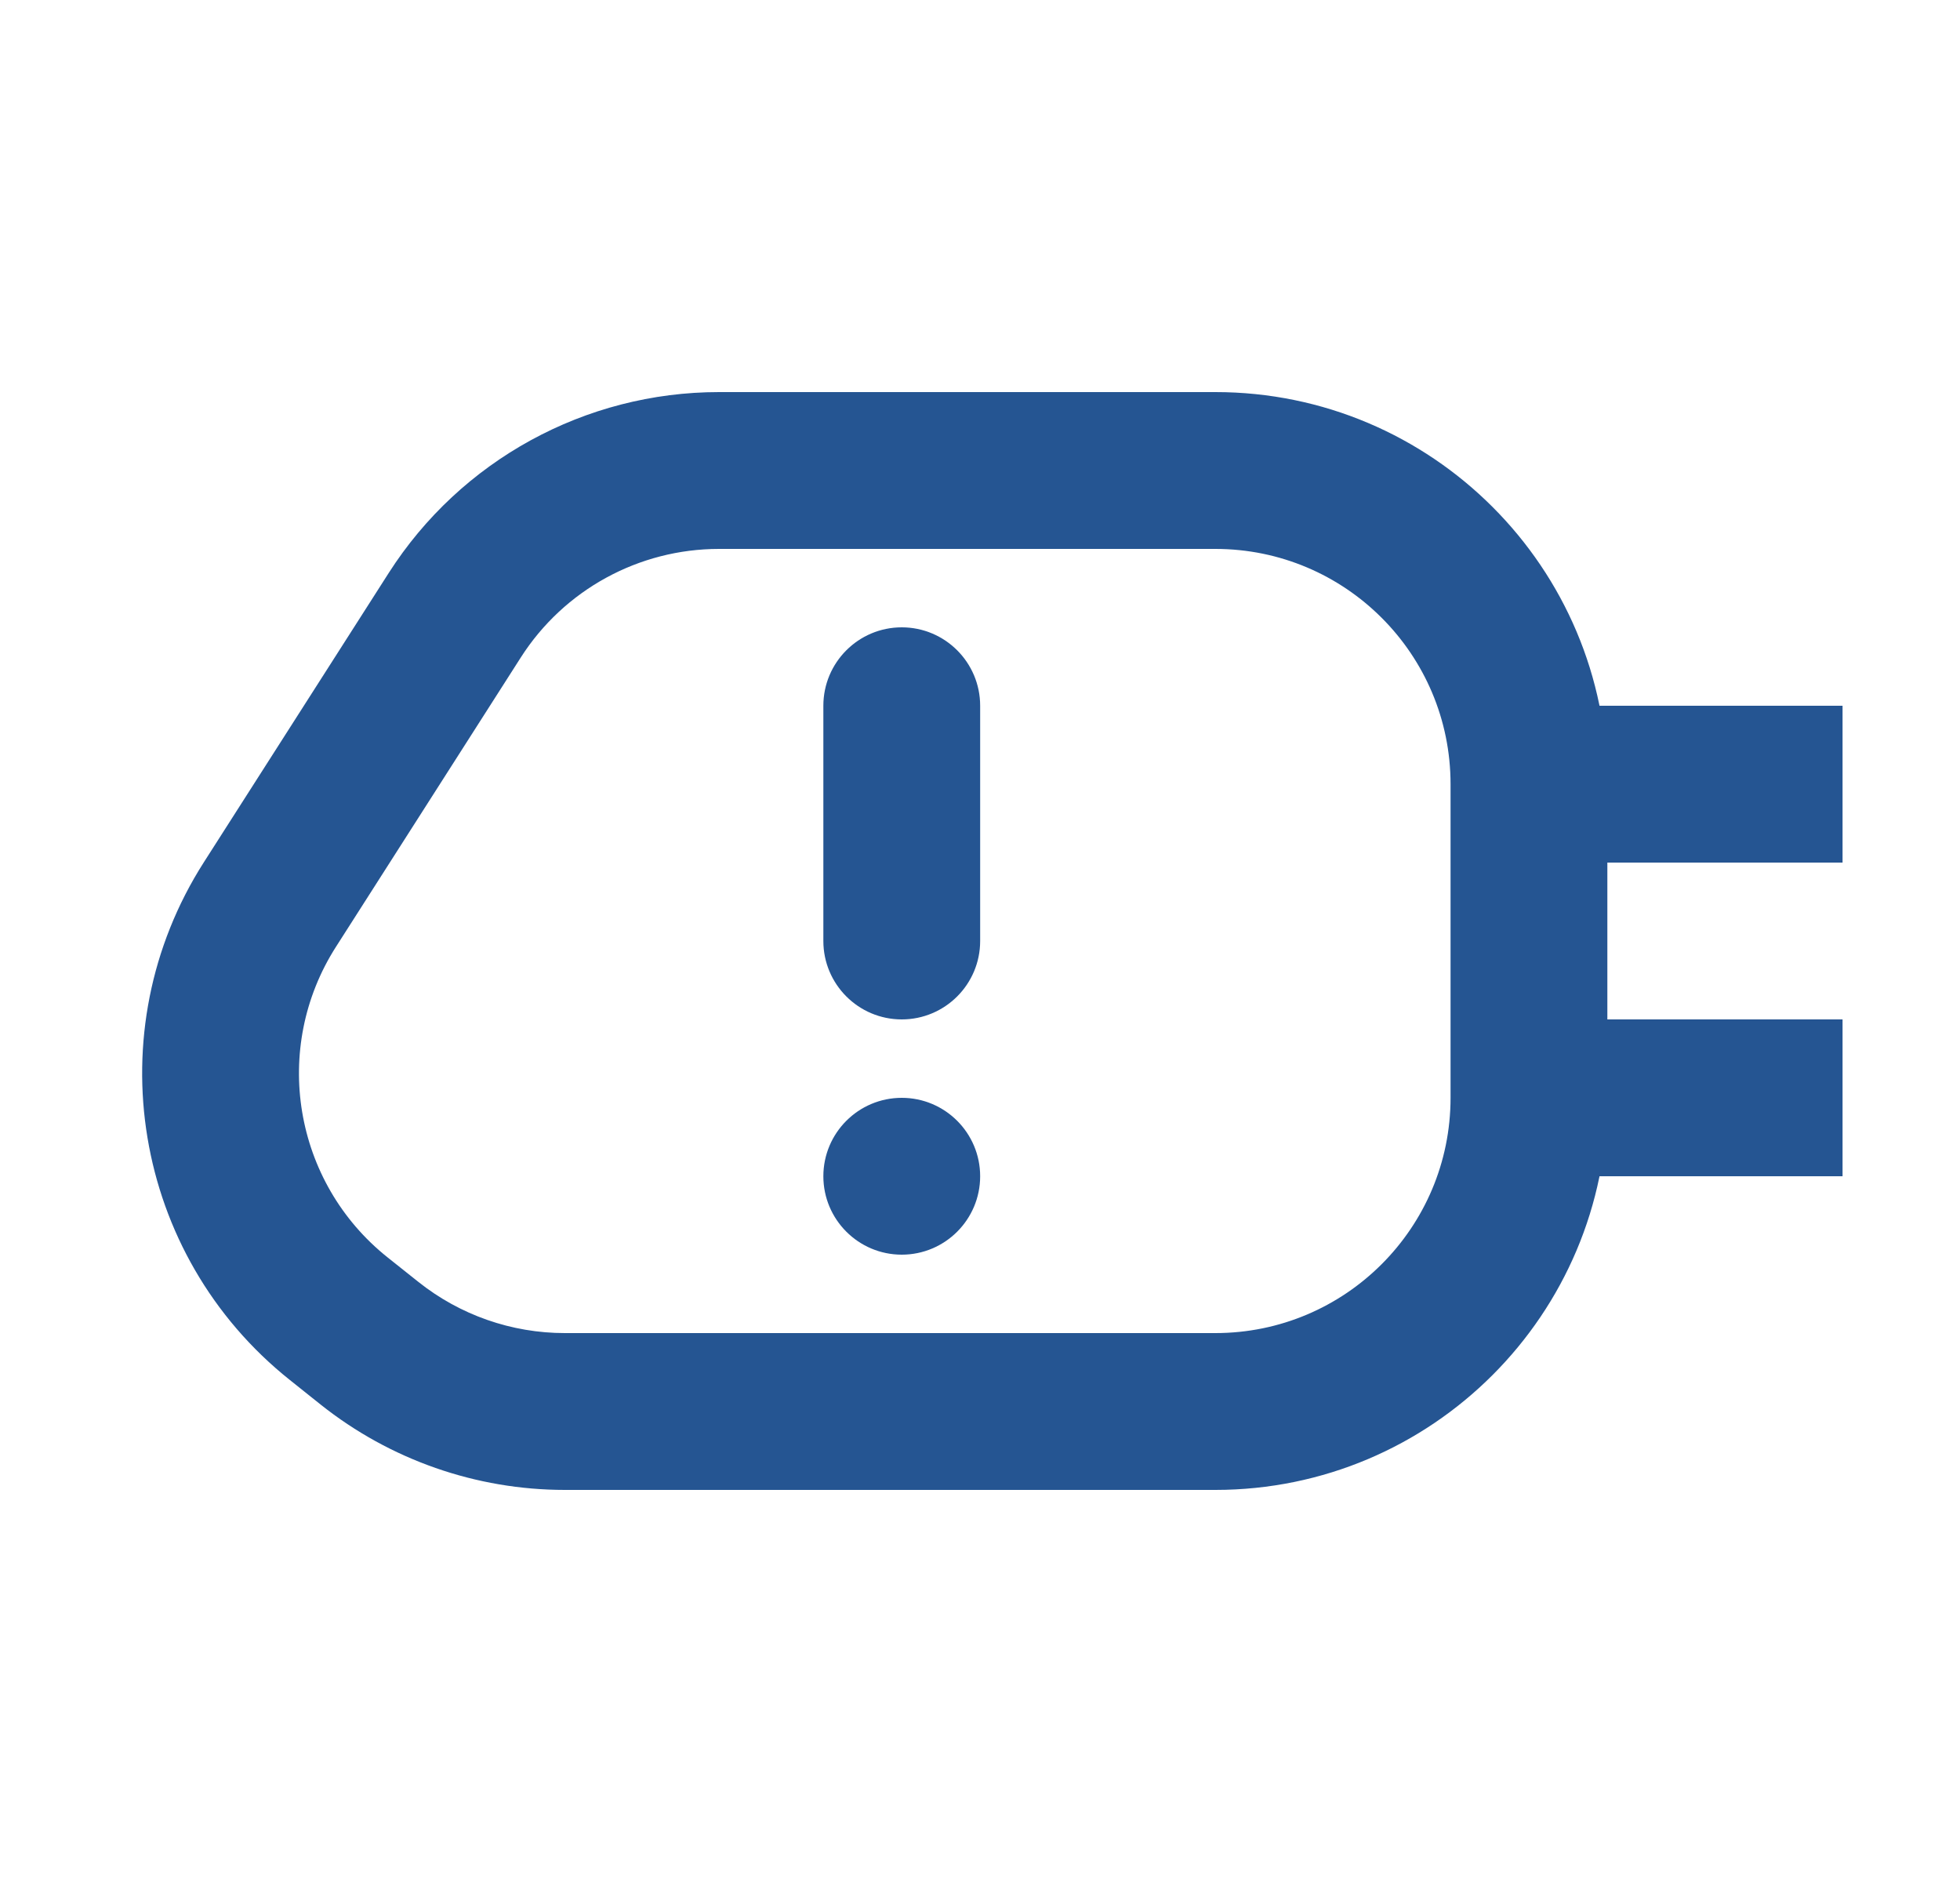 <svg width="25" height="24" viewBox="0 0 25 24" fill="none" xmlns="http://www.w3.org/2000/svg">
<path fill-rule="evenodd" clip-rule="evenodd" d="M19.502 9L23.502 9L23.502 11L19.502 11L19.502 9Z" fill="#255592"/>
<path fill-rule="evenodd" clip-rule="evenodd" d="M19.502 13L23.502 13L23.502 15L19.502 15L19.502 13Z" fill="#255592"/>
<path fill-rule="evenodd" clip-rule="evenodd" d="M4.958 7.307C5.877 5.87 7.465 5 9.171 5H15.502C18.263 5 20.502 7.239 20.502 10V14C20.502 16.761 18.263 19 15.502 19H7.205C6.073 19 4.975 18.616 4.089 17.911L3.698 17.599C1.695 16.004 1.222 13.153 2.6 10.996L4.958 7.307ZM9.171 7C8.147 7 7.194 7.522 6.643 8.384L4.286 12.073C3.458 13.367 3.743 15.078 4.944 16.035L5.336 16.347C5.867 16.77 6.526 17 7.205 17H15.502C17.159 17 18.502 15.657 18.502 14V10C18.502 8.343 17.159 7 15.502 7H9.171Z" fill="#255592"/>
<path fill-rule="evenodd" clip-rule="evenodd" d="M11.502 8C12.054 8 12.502 8.448 12.502 9L12.502 12C12.502 12.552 12.054 13 11.502 13C10.95 13 10.502 12.552 10.502 12L10.502 9C10.502 8.448 10.95 8 11.502 8Z" fill="#255592"/>
<path d="M12.502 15C12.502 15.552 12.054 16 11.502 16C10.95 16 10.502 15.552 10.502 15C10.502 14.448 10.95 14 11.502 14C12.054 14 12.502 14.448 12.502 15Z" fill="#255592"/>
</svg>

